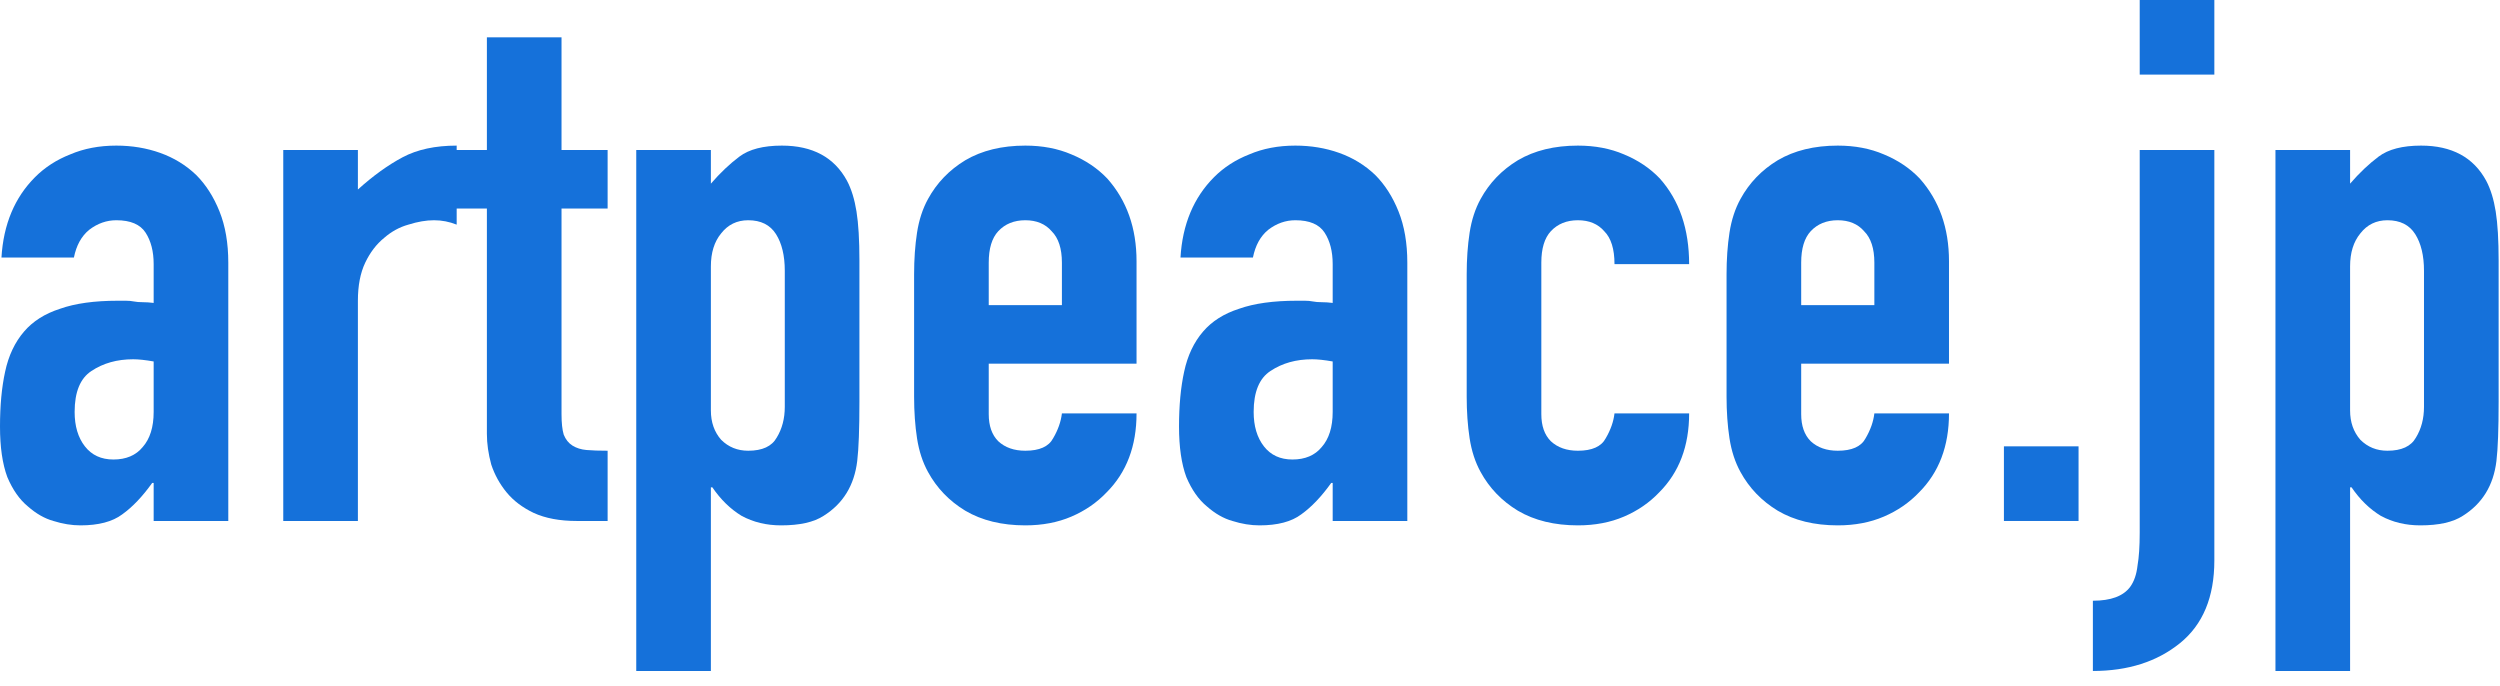 <svg width="164" height="45" viewBox="0 0 164 45" fill="none" xmlns="http://www.w3.org/2000/svg">
<path d="M149.27 44.016V9.84H154.166V12.048C154.774 11.344 155.398 10.752 156.038 10.272C156.678 9.792 157.606 9.552 158.822 9.552C160.838 9.552 162.262 10.32 163.094 11.856C163.382 12.4 163.59 13.072 163.718 13.872C163.846 14.672 163.91 15.744 163.91 17.088V26.352C163.91 28.144 163.862 29.44 163.766 30.24C163.574 31.84 162.838 33.04 161.558 33.84C160.918 34.256 159.99 34.464 158.774 34.464C157.814 34.464 156.95 34.256 156.182 33.84C155.446 33.392 154.806 32.768 154.262 31.968H154.166V44.016H149.27ZM159.014 17.76C159.014 16.768 158.822 15.968 158.438 15.36C158.054 14.752 157.446 14.448 156.614 14.448C155.878 14.448 155.286 14.736 154.838 15.312C154.39 15.856 154.166 16.576 154.166 17.472V26.928C154.166 27.696 154.39 28.336 154.838 28.848C155.318 29.328 155.91 29.568 156.614 29.568C157.542 29.568 158.166 29.28 158.486 28.704C158.838 28.128 159.014 27.456 159.014 26.688V17.76Z" fill="#1571DA"/>
<path d="M140.365 9.84L145.261 9.84V36.768C145.261 39.168 144.509 40.976 143.005 42.192C141.501 43.408 139.597 44.016 137.293 44.016V39.408C138.477 39.408 139.293 39.104 139.741 38.496C139.997 38.144 140.157 37.68 140.221 37.104C140.317 36.56 140.365 35.84 140.365 34.944V9.84ZM140.365 4.896V0L145.261 0V4.896H140.365Z" fill="#1571DA"/>
<path d="M131.457 34.176V29.28H136.353V34.176H131.457Z" fill="#1571DA"/>
<path d="M127.854 23.856H118.158V27.168C118.158 27.936 118.366 28.528 118.782 28.944C119.23 29.36 119.822 29.568 120.558 29.568C121.486 29.568 122.094 29.296 122.382 28.752C122.702 28.208 122.894 27.664 122.958 27.12L127.854 27.12C127.854 29.264 127.198 30.992 125.886 32.304C125.246 32.976 124.478 33.504 123.582 33.888C122.686 34.272 121.678 34.464 120.558 34.464C119.022 34.464 117.71 34.144 116.622 33.504C115.566 32.864 114.75 32.016 114.174 30.96C113.822 30.32 113.582 29.584 113.454 28.752C113.326 27.92 113.262 27.008 113.262 26.016V18C113.262 17.008 113.326 16.096 113.454 15.264C113.582 14.432 113.822 13.696 114.174 13.056C114.75 12 115.566 11.152 116.622 10.512C117.71 9.872 119.022 9.552 120.558 9.552C121.678 9.552 122.686 9.744 123.582 10.128C124.51 10.512 125.294 11.04 125.934 11.712C127.214 13.152 127.854 14.96 127.854 17.136V23.856ZM118.158 20.016H122.958V17.232C122.958 16.304 122.734 15.616 122.286 15.168C121.87 14.688 121.294 14.448 120.558 14.448C119.822 14.448 119.23 14.688 118.782 15.168C118.366 15.616 118.158 16.304 118.158 17.232V20.016Z" fill="#1571DA"/>
<path d="M101.111 27.168C101.111 27.936 101.319 28.528 101.735 28.944C102.183 29.36 102.775 29.568 103.511 29.568C104.439 29.568 105.047 29.296 105.335 28.752C105.655 28.208 105.847 27.664 105.911 27.12L110.807 27.12C110.807 29.264 110.151 30.992 108.839 32.304C108.199 32.976 107.431 33.504 106.535 33.888C105.639 34.272 104.631 34.464 103.511 34.464C101.975 34.464 100.663 34.144 99.575 33.504C98.519 32.864 97.703 32.016 97.127 30.96C96.775 30.32 96.535 29.584 96.407 28.752C96.279 27.92 96.215 27.008 96.215 26.016V18C96.215 17.008 96.279 16.096 96.407 15.264C96.535 14.432 96.775 13.696 97.127 13.056C97.703 12 98.519 11.152 99.575 10.512C100.663 9.872 101.975 9.552 103.511 9.552C104.631 9.552 105.639 9.744 106.535 10.128C107.463 10.512 108.247 11.04 108.887 11.712C110.167 13.152 110.807 15.024 110.807 17.328L105.911 17.328C105.911 16.336 105.687 15.616 105.239 15.168C104.823 14.688 104.247 14.448 103.511 14.448C102.775 14.448 102.183 14.688 101.735 15.168C101.319 15.616 101.111 16.304 101.111 17.232V27.168Z" fill="#1571DA"/>
<path d="M87.424 34.176V31.68H87.328C86.688 32.576 86.032 33.264 85.36 33.744C84.72 34.224 83.808 34.464 82.624 34.464C82.048 34.464 81.456 34.368 80.848 34.176C80.272 34.016 79.712 33.696 79.168 33.216C78.624 32.768 78.176 32.128 77.824 31.296C77.504 30.432 77.344 29.328 77.344 27.984C77.344 26.608 77.456 25.408 77.68 24.384C77.904 23.328 78.32 22.448 78.928 21.744C79.504 21.072 80.288 20.576 81.28 20.256C82.272 19.904 83.536 19.728 85.072 19.728C85.232 19.728 85.408 19.728 85.6 19.728C85.792 19.728 85.968 19.744 86.128 19.776C86.288 19.808 86.48 19.824 86.704 19.824C86.928 19.824 87.168 19.84 87.424 19.872V17.328C87.424 16.496 87.248 15.808 86.896 15.264C86.544 14.72 85.904 14.448 84.976 14.448C84.336 14.448 83.744 14.656 83.2 15.072C82.688 15.488 82.352 16.096 82.192 16.896H77.44C77.568 14.72 78.304 12.96 79.648 11.616C80.288 10.976 81.056 10.48 81.952 10.128C82.848 9.744 83.856 9.552 84.976 9.552C86 9.552 86.96 9.712 87.856 10.032C88.752 10.352 89.536 10.832 90.208 11.472C90.848 12.112 91.36 12.912 91.744 13.872C92.128 14.832 92.32 15.952 92.32 17.232V34.176H87.424ZM87.424 23.712C86.88 23.616 86.432 23.568 86.08 23.568C85.024 23.568 84.112 23.824 83.344 24.336C82.608 24.816 82.24 25.712 82.24 27.024C82.24 27.952 82.464 28.704 82.912 29.28C83.36 29.856 83.984 30.144 84.784 30.144C85.616 30.144 86.256 29.872 86.704 29.328C87.184 28.784 87.424 28.016 87.424 27.024V23.712Z" fill="#1571DA"/>
<path d="M74.557 23.856H64.861V27.168C64.861 27.936 65.069 28.528 65.485 28.944C65.933 29.36 66.525 29.568 67.261 29.568C68.189 29.568 68.797 29.296 69.085 28.752C69.405 28.208 69.597 27.664 69.661 27.12L74.557 27.12C74.557 29.264 73.901 30.992 72.589 32.304C71.949 32.976 71.181 33.504 70.285 33.888C69.389 34.272 68.381 34.464 67.261 34.464C65.725 34.464 64.413 34.144 63.325 33.504C62.269 32.864 61.453 32.016 60.877 30.96C60.525 30.32 60.285 29.584 60.157 28.752C60.029 27.92 59.965 27.008 59.965 26.016V18C59.965 17.008 60.029 16.096 60.157 15.264C60.285 14.432 60.525 13.696 60.877 13.056C61.453 12 62.269 11.152 63.325 10.512C64.413 9.872 65.725 9.552 67.261 9.552C68.381 9.552 69.389 9.744 70.285 10.128C71.213 10.512 71.997 11.04 72.637 11.712C73.917 13.152 74.557 14.96 74.557 17.136V23.856ZM64.861 20.016H69.661V17.232C69.661 16.304 69.437 15.616 68.989 15.168C68.573 14.688 67.997 14.448 67.261 14.448C66.525 14.448 65.933 14.688 65.485 15.168C65.069 15.616 64.861 16.304 64.861 17.232V20.016Z" fill="#1571DA"/>
<path d="M41.738 44.016L41.738 9.84H46.634V12.048C47.242 11.344 47.866 10.752 48.506 10.272C49.146 9.792 50.074 9.552 51.29 9.552C53.306 9.552 54.73 10.32 55.562 11.856C55.85 12.4 56.058 13.072 56.186 13.872C56.314 14.672 56.378 15.744 56.378 17.088V26.352C56.378 28.144 56.33 29.44 56.234 30.24C56.042 31.84 55.306 33.04 54.026 33.84C53.386 34.256 52.458 34.464 51.242 34.464C50.282 34.464 49.418 34.256 48.65 33.84C47.914 33.392 47.274 32.768 46.73 31.968H46.634L46.634 44.016H41.738ZM51.482 17.76C51.482 16.768 51.29 15.968 50.906 15.36C50.522 14.752 49.914 14.448 49.082 14.448C48.346 14.448 47.754 14.736 47.306 15.312C46.858 15.856 46.634 16.576 46.634 17.472V26.928C46.634 27.696 46.858 28.336 47.306 28.848C47.786 29.328 48.378 29.568 49.082 29.568C50.01 29.568 50.634 29.28 50.954 28.704C51.306 28.128 51.482 27.456 51.482 26.688V17.76Z" fill="#1571DA"/>
<path d="M31.94 9.84V2.448L36.836 2.448V9.84L39.86 9.84V13.68H36.836V27.168C36.836 27.744 36.884 28.192 36.98 28.512C37.108 28.832 37.3 29.072 37.556 29.232C37.812 29.392 38.116 29.488 38.468 29.52C38.852 29.552 39.316 29.568 39.86 29.568L39.86 34.176H37.844C36.724 34.176 35.78 34 35.012 33.648C34.276 33.296 33.684 32.848 33.236 32.304C32.788 31.76 32.452 31.152 32.228 30.48C32.036 29.776 31.94 29.104 31.94 28.464L31.94 13.68H29.492L29.492 9.84H31.94Z" fill="#1571DA"/>
<path d="M18.582 34.176L18.582 9.84H23.478V12.432C24.47 11.536 25.446 10.832 26.406 10.32C27.366 9.808 28.55 9.552 29.958 9.552V14.736C29.478 14.544 28.982 14.448 28.47 14.448C27.958 14.448 27.398 14.544 26.79 14.736C26.214 14.896 25.686 15.184 25.206 15.6C24.694 16.016 24.278 16.56 23.958 17.232C23.638 17.904 23.478 18.736 23.478 19.728L23.478 34.176H18.582Z" fill="#1571DA"/>
<path d="M10.08 34.176V31.68H9.984C9.344 32.576 8.688 33.264 8.016 33.744C7.376 34.224 6.464 34.464 5.28 34.464C4.704 34.464 4.112 34.368 3.504 34.176C2.928 34.016 2.368 33.696 1.824 33.216C1.28 32.768 0.832 32.128 0.48 31.296C0.16 30.432 0 29.328 0 27.984C0 26.608 0.112 25.408 0.336 24.384C0.56 23.328 0.976 22.448 1.584 21.744C2.16 21.072 2.944 20.576 3.936 20.256C4.928 19.904 6.192 19.728 7.728 19.728C7.888 19.728 8.064 19.728 8.256 19.728C8.448 19.728 8.624 19.744 8.784 19.776C8.944 19.808 9.136 19.824 9.36 19.824C9.584 19.824 9.824 19.84 10.08 19.872V17.328C10.08 16.496 9.904 15.808 9.552 15.264C9.2 14.72 8.56 14.448 7.632 14.448C6.992 14.448 6.4 14.656 5.856 15.072C5.344 15.488 5.008 16.096 4.848 16.896H0.096C0.224 14.72 0.96 12.96 2.304 11.616C2.944 10.976 3.712 10.48 4.608 10.128C5.504 9.744 6.512 9.552 7.632 9.552C8.656 9.552 9.616 9.712 10.512 10.032C11.408 10.352 12.192 10.832 12.864 11.472C13.504 12.112 14.016 12.912 14.4 13.872C14.784 14.832 14.976 15.952 14.976 17.232L14.976 34.176H10.08ZM10.08 23.712C9.536 23.616 9.088 23.568 8.736 23.568C7.68 23.568 6.768 23.824 6 24.336C5.264 24.816 4.896 25.712 4.896 27.024C4.896 27.952 5.12 28.704 5.568 29.28C6.016 29.856 6.64 30.144 7.44 30.144C8.272 30.144 8.912 29.872 9.36 29.328C9.84 28.784 10.08 28.016 10.08 27.024L10.08 23.712Z" fill="#1571DA"/>
</svg>
